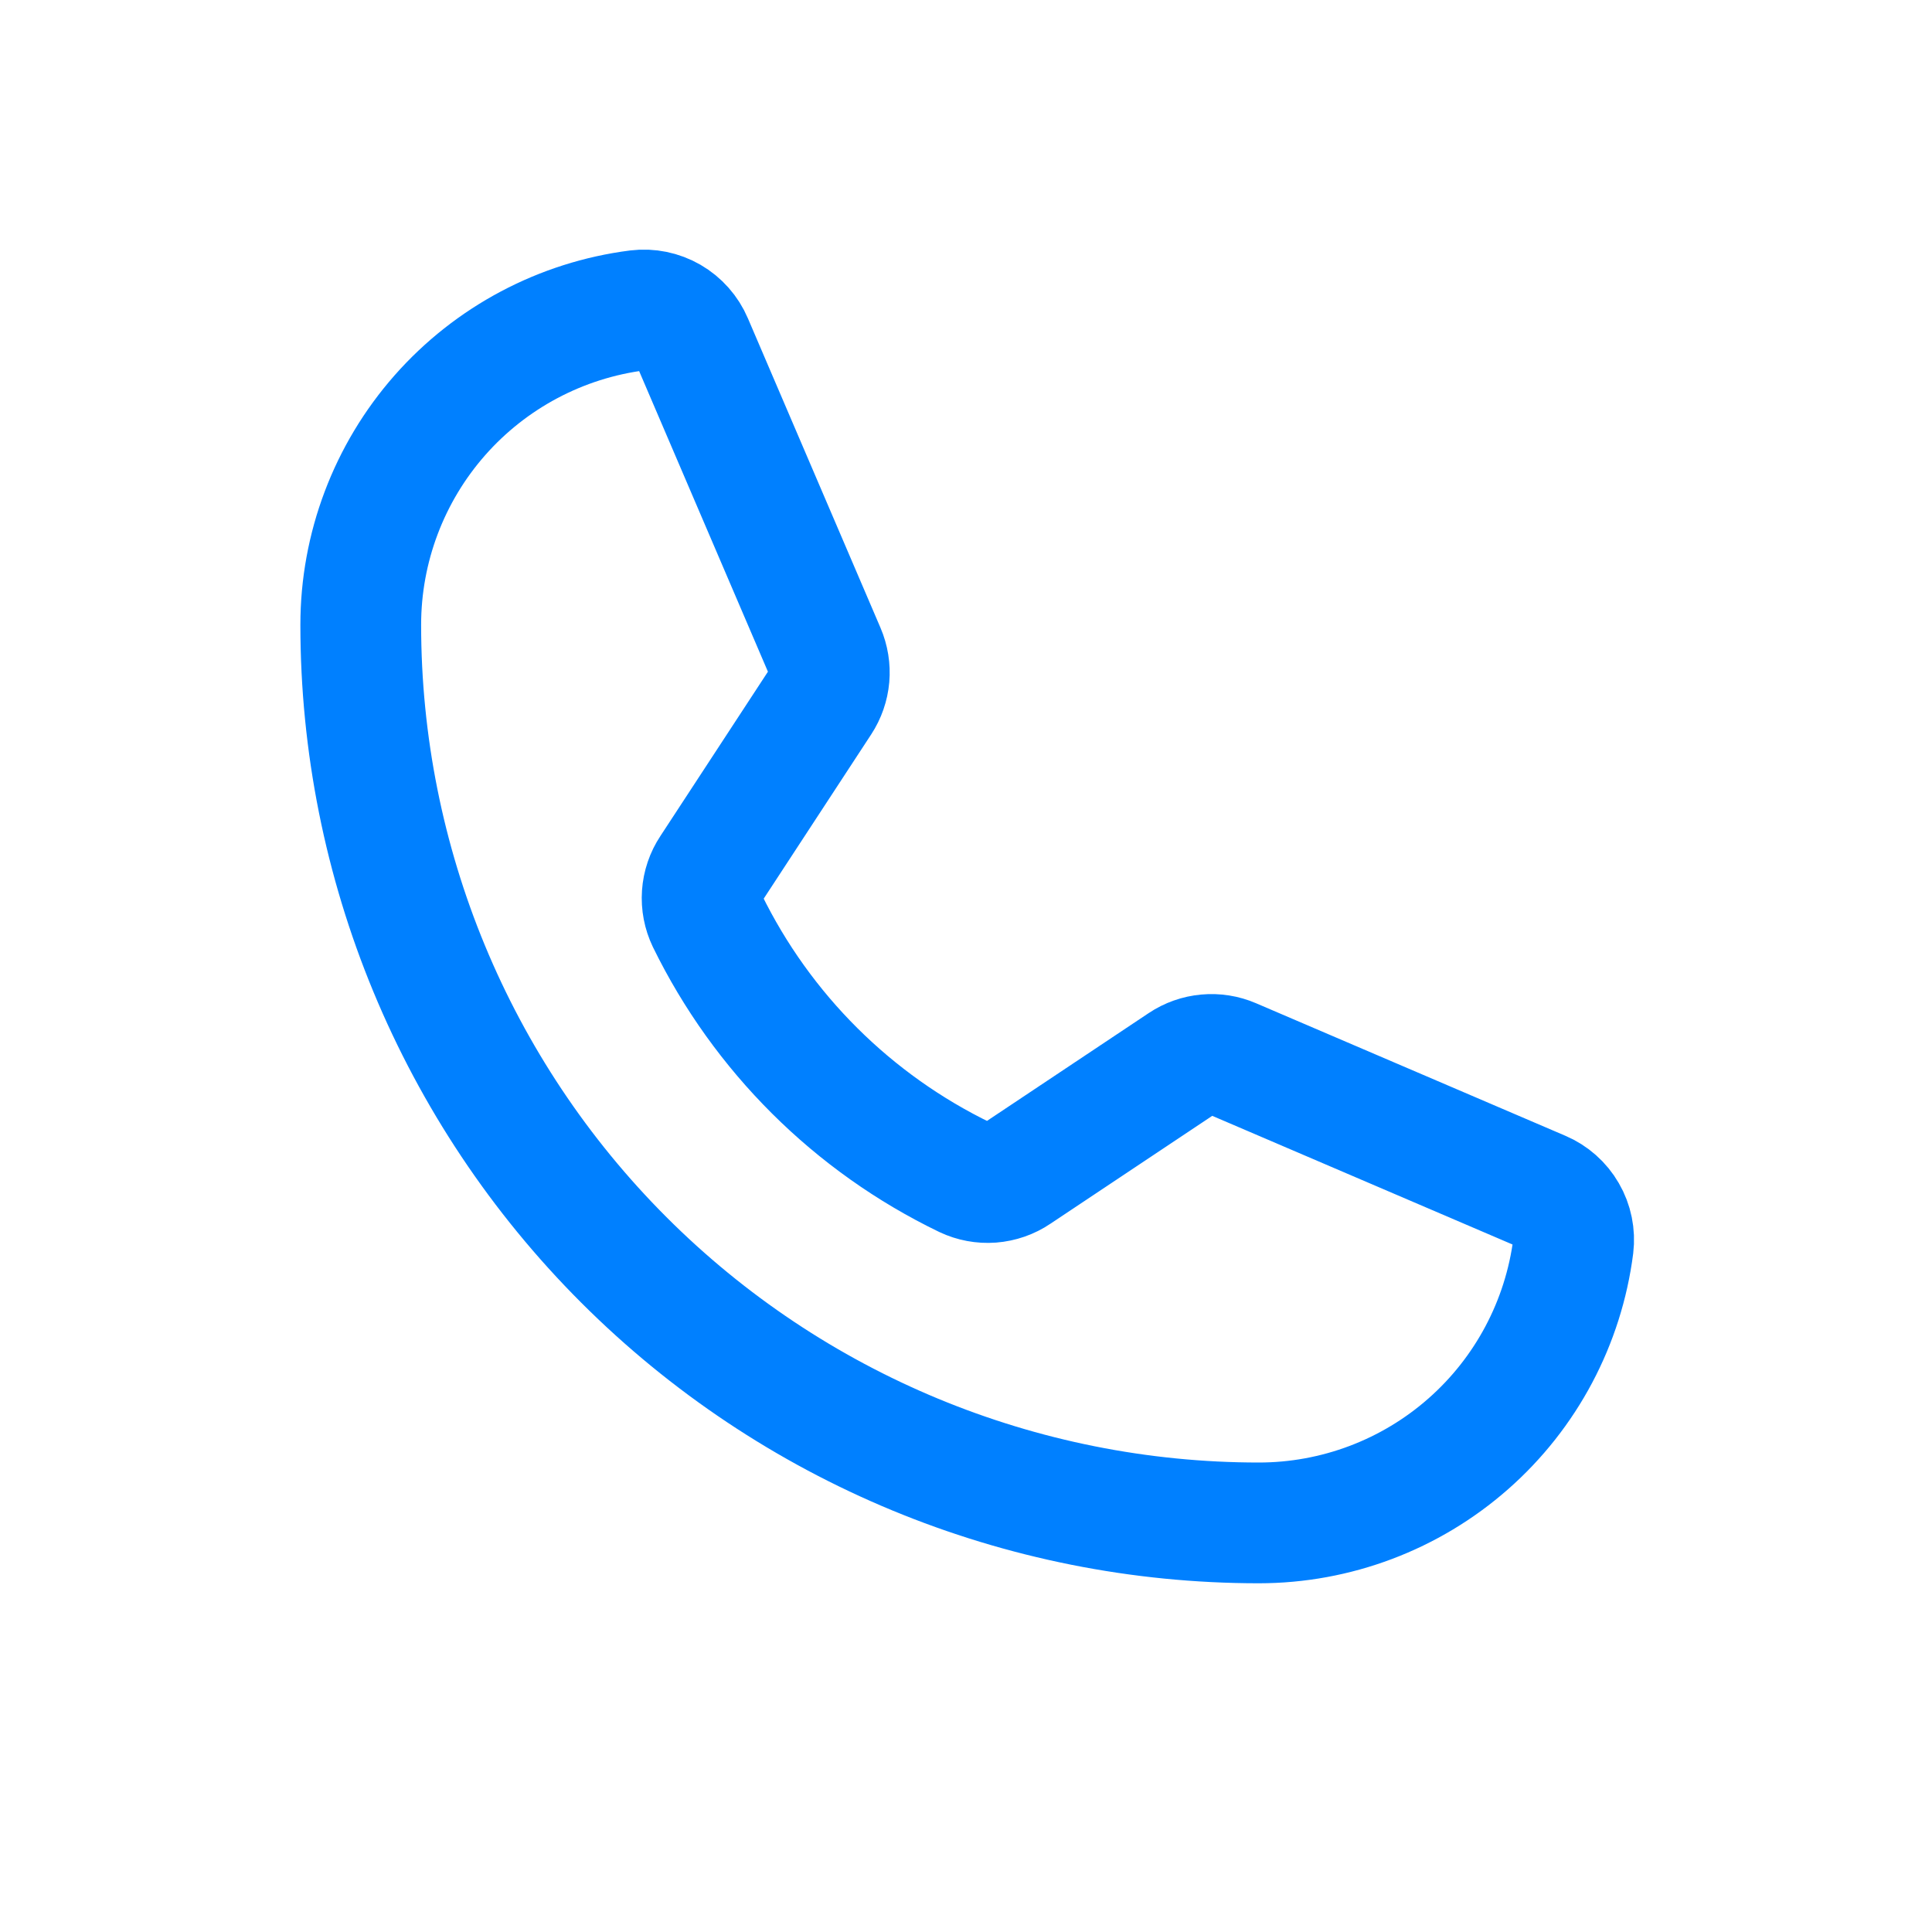 <svg width="40" height="40" viewBox="0 0 40 40" fill="none" xmlns="http://www.w3.org/2000/svg">
<path d="M14.643 19.063C15.778 21.383 17.658 23.255 19.983 24.378C20.153 24.459 20.341 24.494 20.529 24.48C20.716 24.465 20.897 24.403 21.053 24.297L24.476 22.015C24.627 21.914 24.801 21.852 24.983 21.836C25.164 21.819 25.346 21.848 25.513 21.92L31.917 24.664C32.134 24.756 32.316 24.917 32.434 25.122C32.553 25.326 32.601 25.564 32.573 25.798C32.37 27.382 31.598 28.838 30.399 29.893C29.201 30.948 27.659 31.53 26.062 31.53C21.131 31.53 16.402 29.571 12.915 26.084C9.428 22.597 7.469 17.868 7.469 12.936C7.469 11.34 8.051 9.798 9.106 8.599C10.161 7.401 11.617 6.628 13.2 6.426C13.435 6.397 13.672 6.446 13.877 6.564C14.082 6.683 14.242 6.864 14.335 7.082L17.081 13.491C17.152 13.657 17.181 13.838 17.166 14.017C17.15 14.197 17.09 14.37 16.991 14.521L14.717 17.996C14.613 18.152 14.552 18.333 14.539 18.52C14.526 18.707 14.562 18.894 14.643 19.063V19.063Z" stroke="#0080FF" stroke-width="2.5" stroke-linecap="round" stroke-linejoin="round"/>
</svg>
